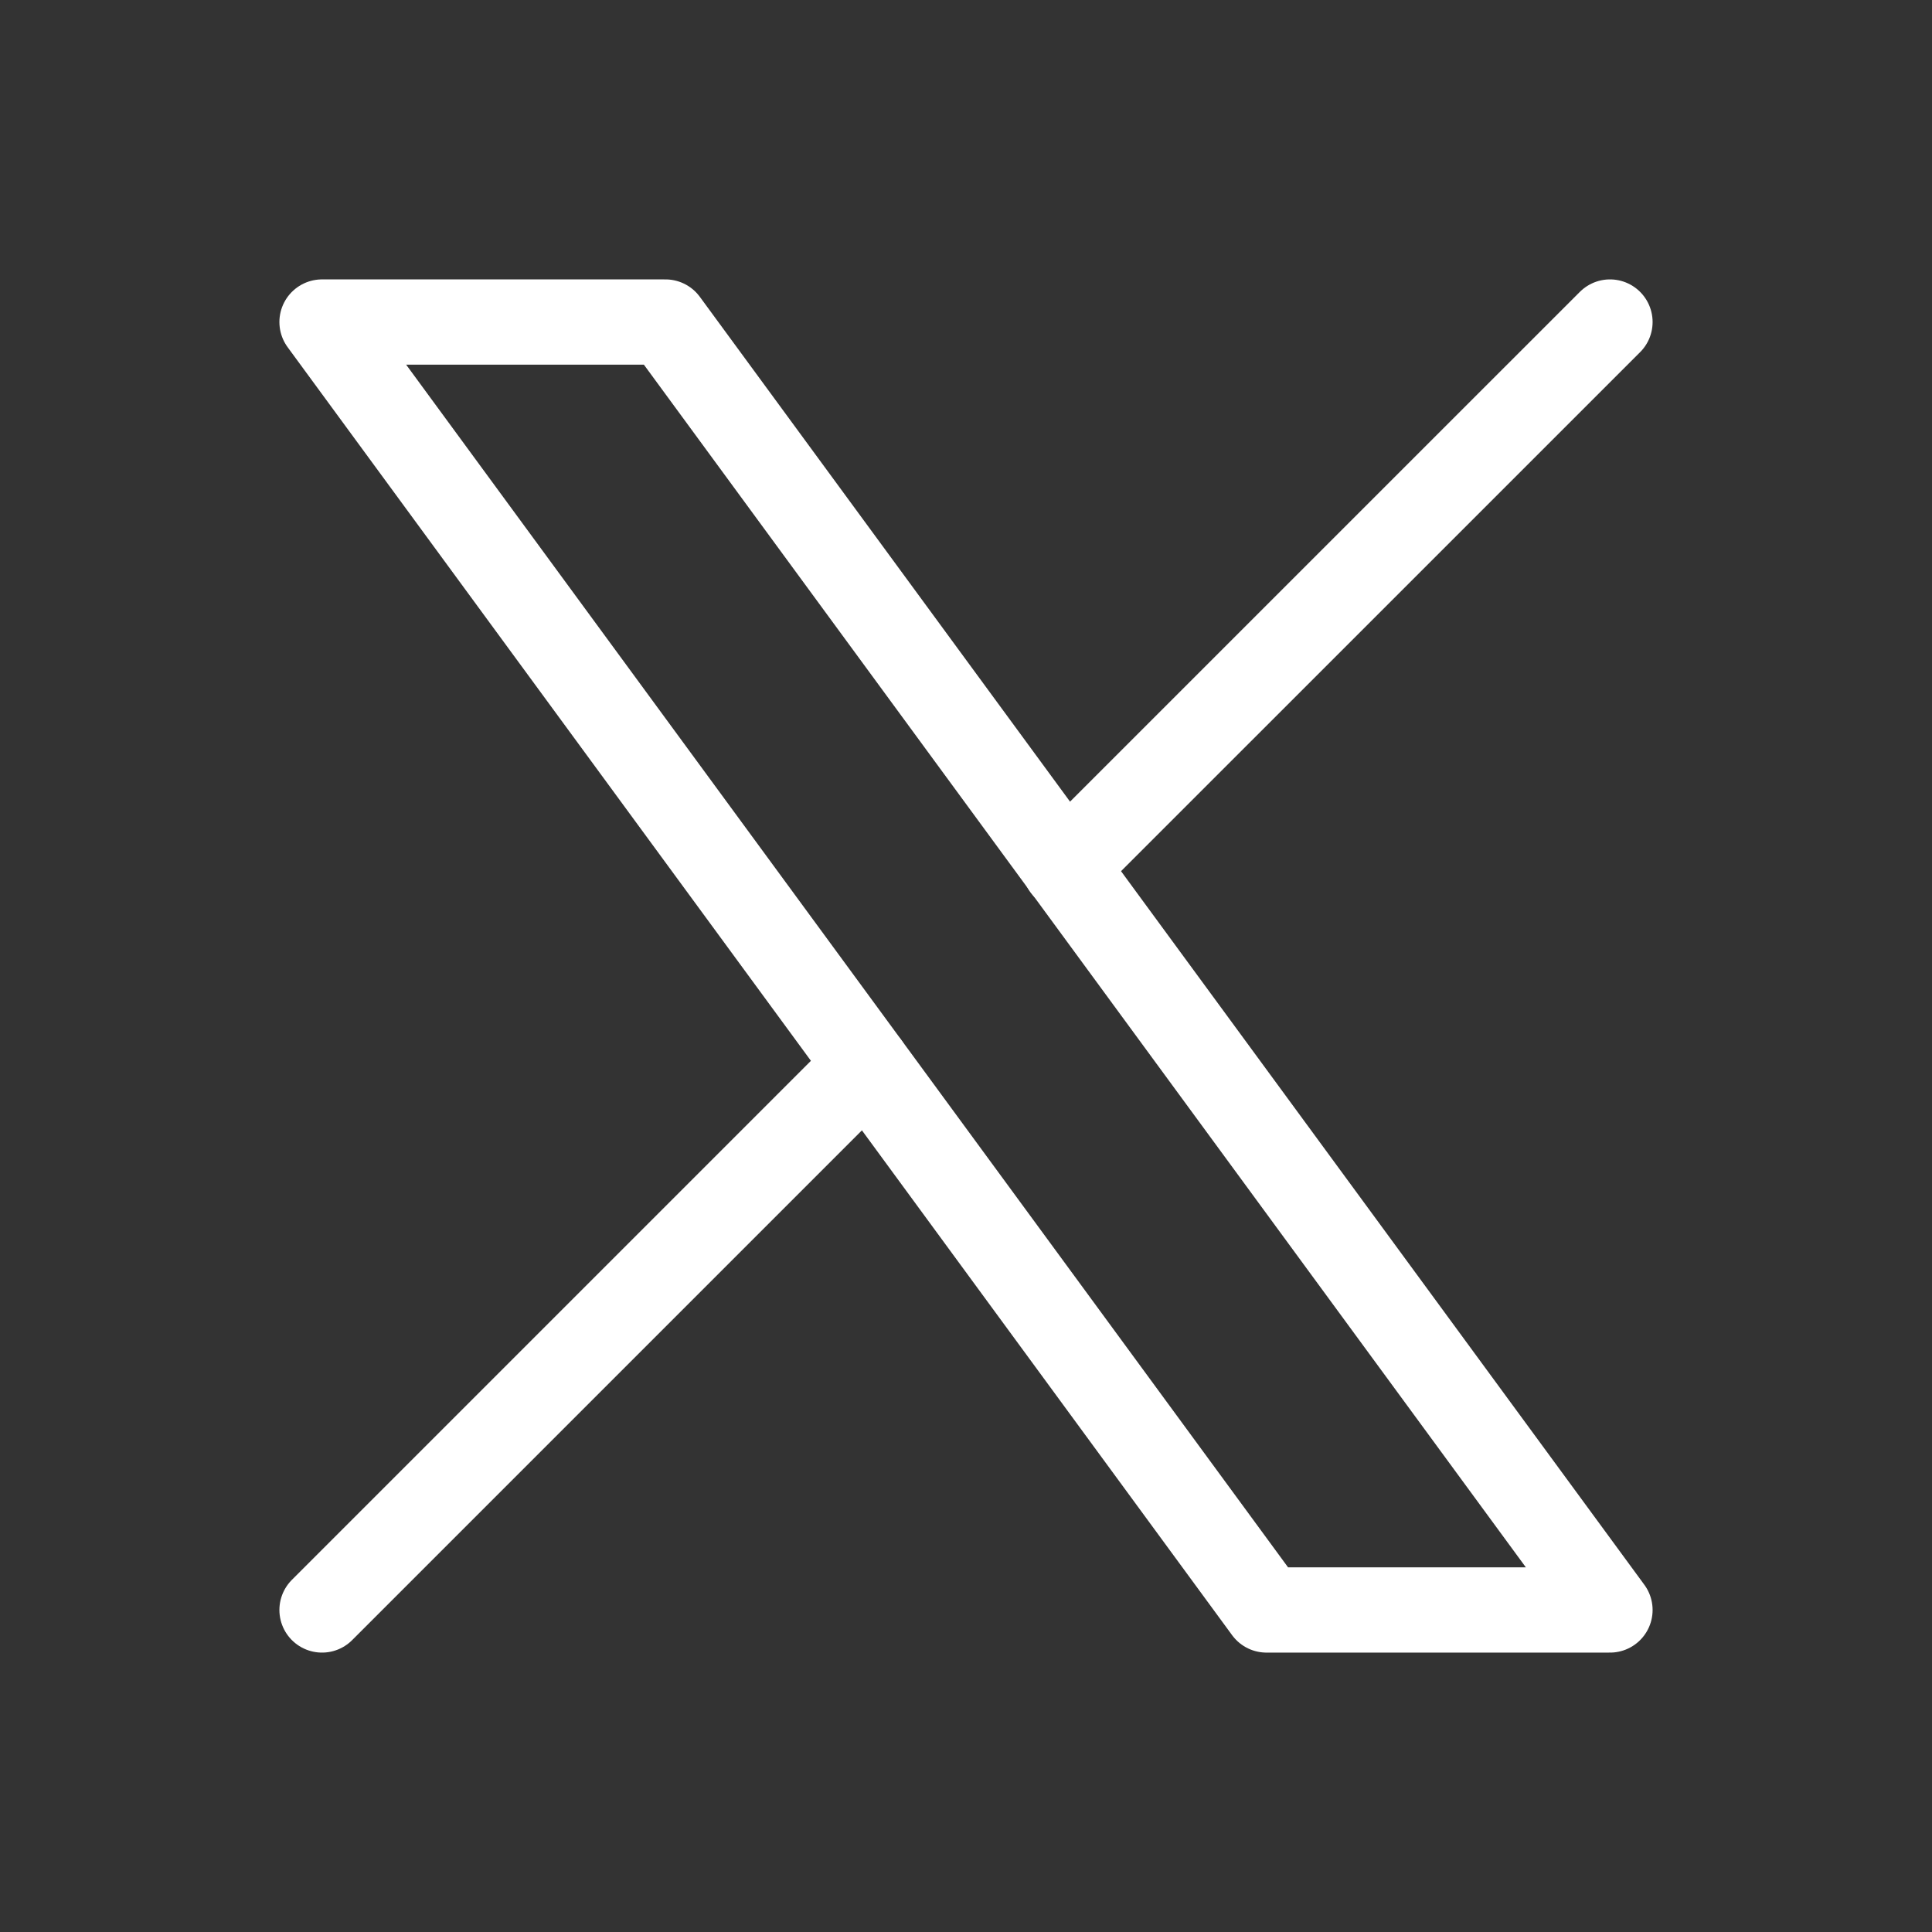 <svg width="34" height="34" viewBox="0 0 34 34" fill="none" xmlns="http://www.w3.org/2000/svg">
<rect x="0" y="0" width="34" height="34" fill="#333333" stroke="none"/>
<g clip-path="url(#clip0_3_1690)">
<path d="M5.667 5.667L22.288 28.333H28.333L11.711 5.667H5.667Z" stroke="white" stroke-width="1.5" stroke-linecap="round" stroke-linejoin="round"/>
<path d="M5.667 28.333L15.255 18.745M18.739 15.26L28.333 5.667" stroke="white" stroke-width="1.5" stroke-linecap="round" stroke-linejoin="round"/>
</g>
<defs>
<clipPath id="clip0_3_1690">
<rect width="34" height="34" fill="white"/>
</clipPath>
</defs>
</svg>
